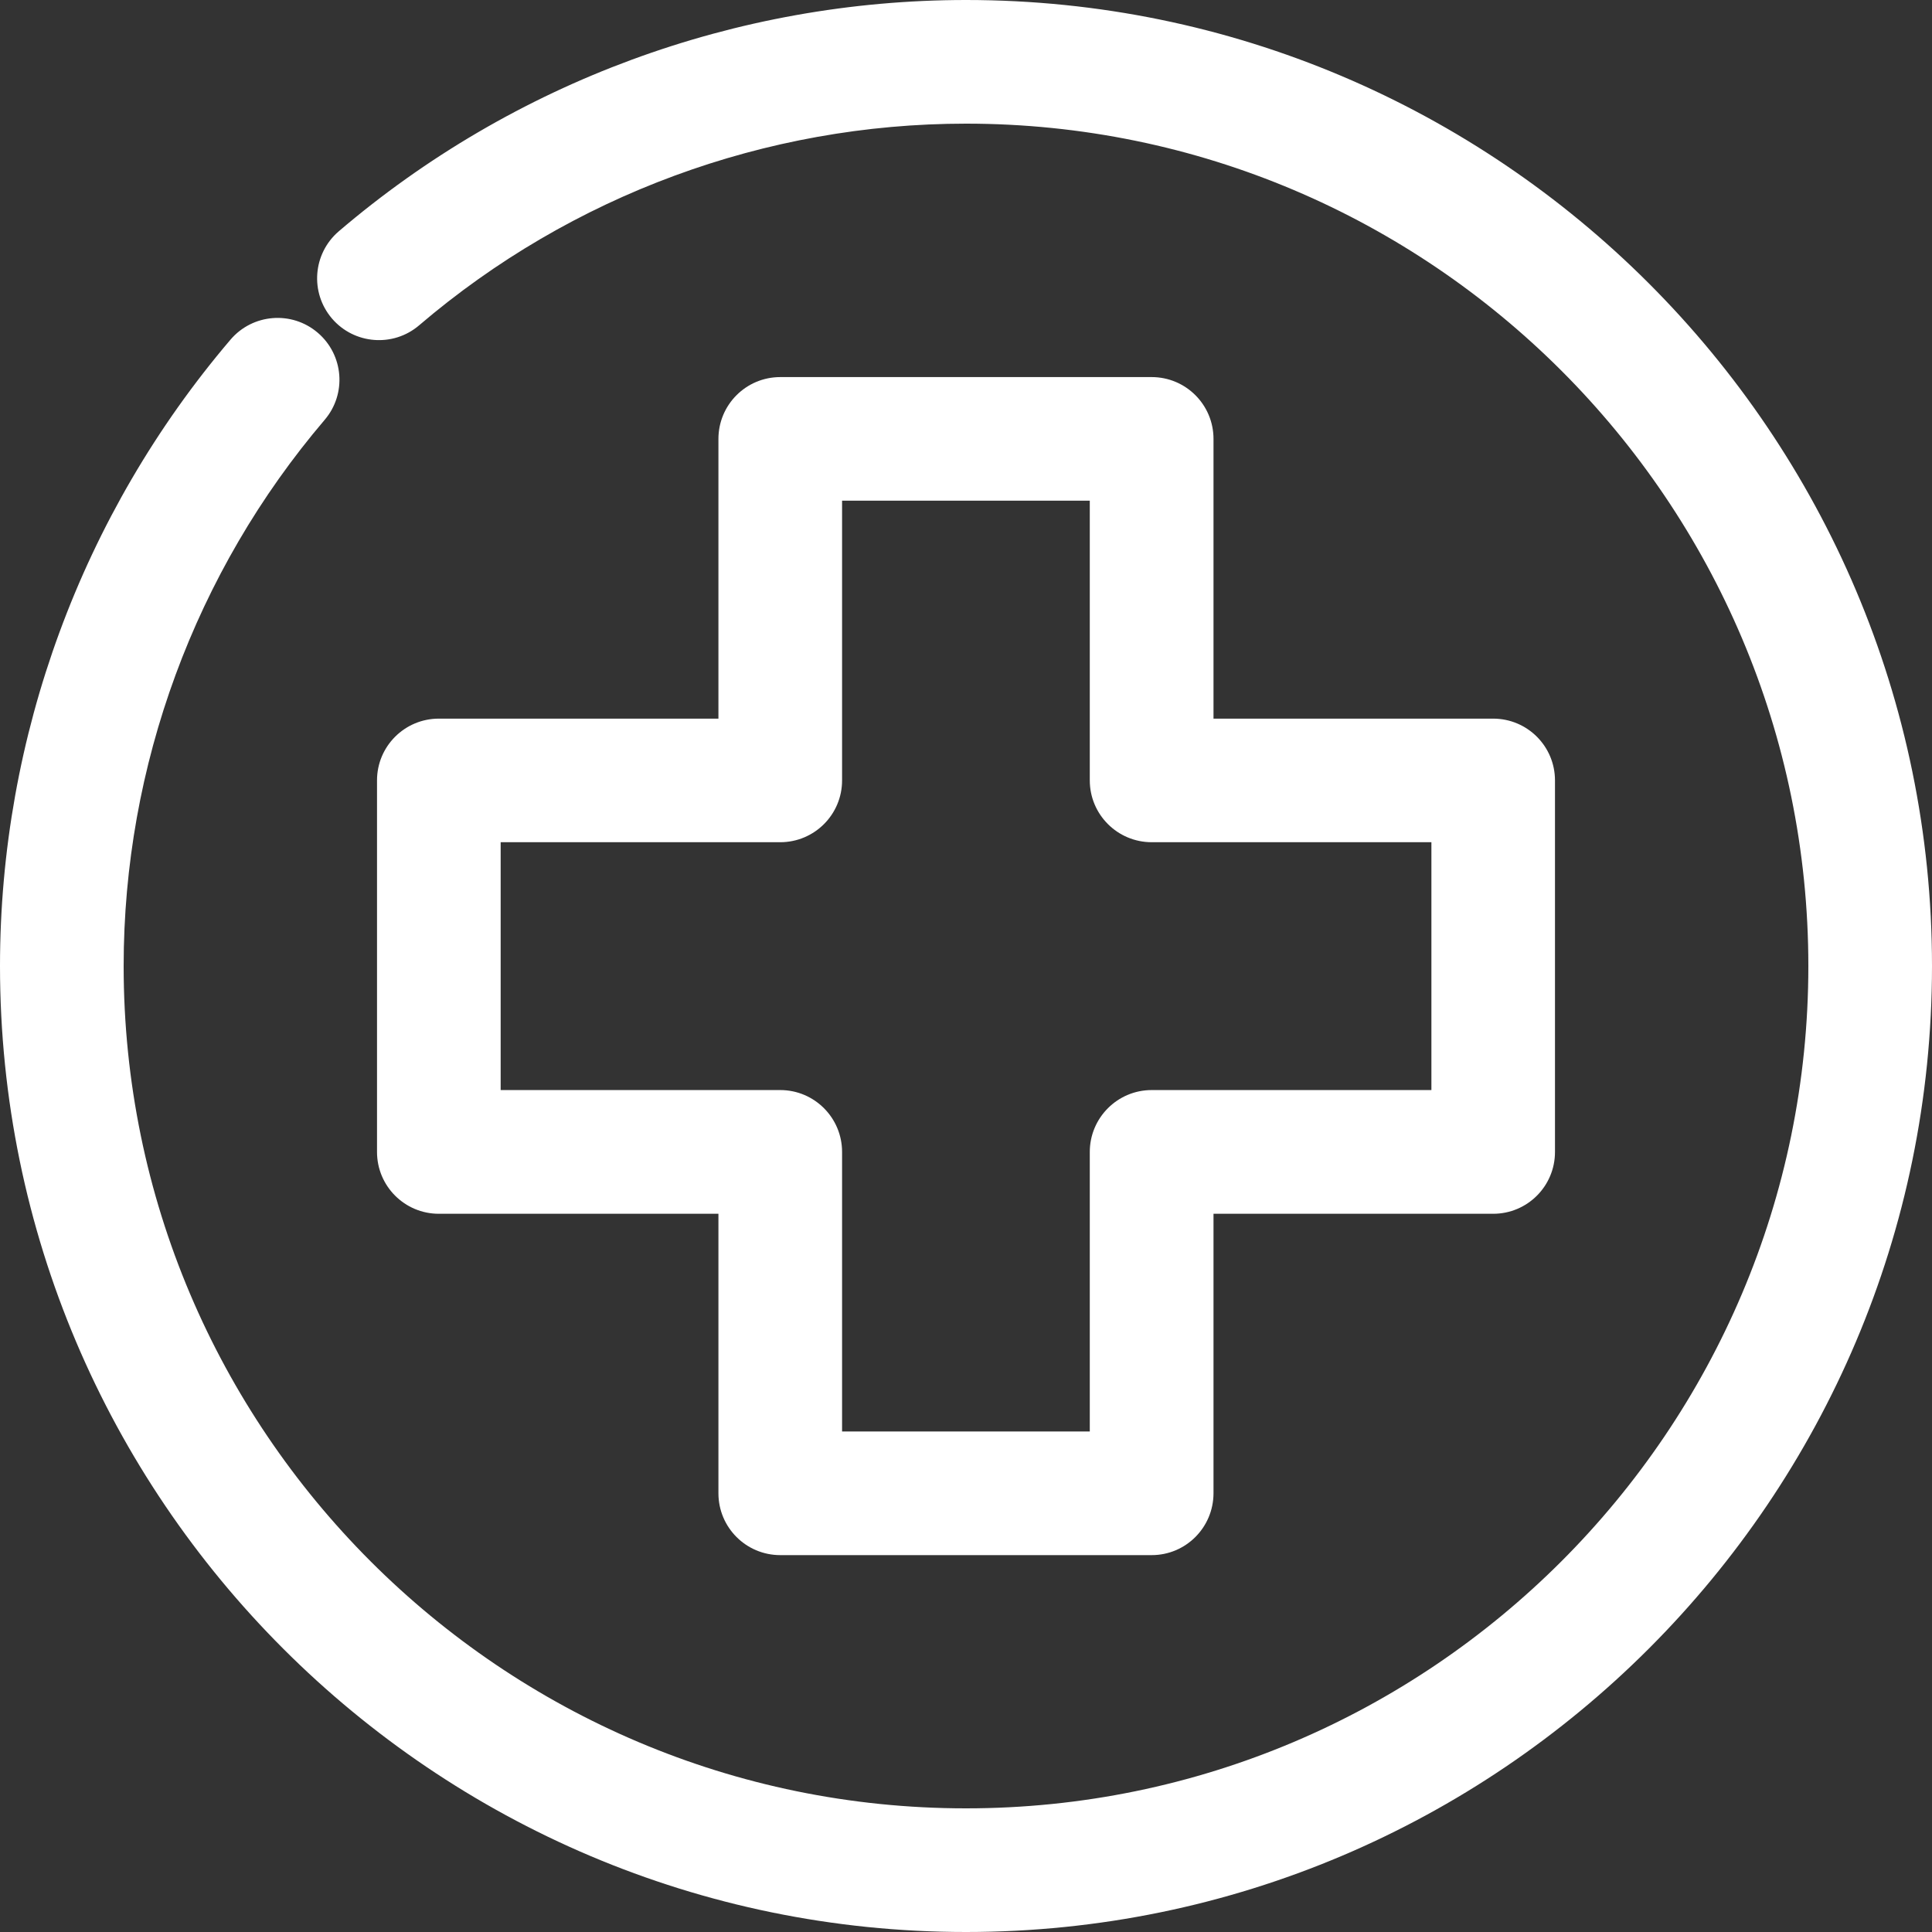 <svg width="28" height="28" viewBox="0 0 28 28" fill="none" xmlns="http://www.w3.org/2000/svg">
<rect x="0" y="0" width="28" height="28" fill="#333333" stroke="none"/>
<g clip-path="url(#clip0_326_6702)">
<path d="M16.691 22.538H11.308C10.813 22.538 10.412 22.137 10.412 21.642V17.591H6.36C5.865 17.591 5.464 17.19 5.464 16.695V11.31C5.464 10.815 5.866 10.415 6.36 10.415H10.412V6.361C10.412 5.866 10.813 5.465 11.308 5.465H16.691C17.186 5.465 17.587 5.866 17.587 6.361V10.415H21.64C22.136 10.415 22.536 10.816 22.536 11.311V16.695C22.536 17.19 22.136 17.591 21.64 17.591H17.587V21.642C17.586 22.137 17.186 22.538 16.691 22.538ZM12.204 20.746H15.794V16.695C15.794 16.2 16.196 15.798 16.691 15.798H20.745V12.206H16.691C16.196 12.206 15.794 11.805 15.794 11.31V7.256H12.204V11.31C12.204 11.806 11.802 12.206 11.308 12.206H7.256V15.798H11.308C11.803 15.798 12.204 16.2 12.204 16.695V20.746Z" fill="white"/>
<path d="M14 28C6.28 28 0 21.719 0 14C0 10.674 1.187 7.45 3.341 4.922C3.662 4.546 4.228 4.5 4.605 4.822C4.981 5.143 5.027 5.708 4.705 6.085C2.827 8.289 1.792 11.1 1.792 14C1.792 20.732 7.268 26.208 14 26.208C20.732 26.208 26.208 20.732 26.208 14C26.208 7.268 20.732 1.792 14 1.792C11.095 1.792 8.28 2.83 6.074 4.715C5.698 5.036 5.132 4.991 4.811 4.616C4.489 4.239 4.534 3.674 4.91 3.352C7.44 1.191 10.668 0.001 14 0C21.719 0 28 6.28 28 14C28 21.719 21.719 28 14 28Z" fill="white"/>
</g>
<defs>
<clipPath id="clip0_326_6702">
<rect width="28" height="28" fill="white"/>
</clipPath>
</defs>
</svg>
